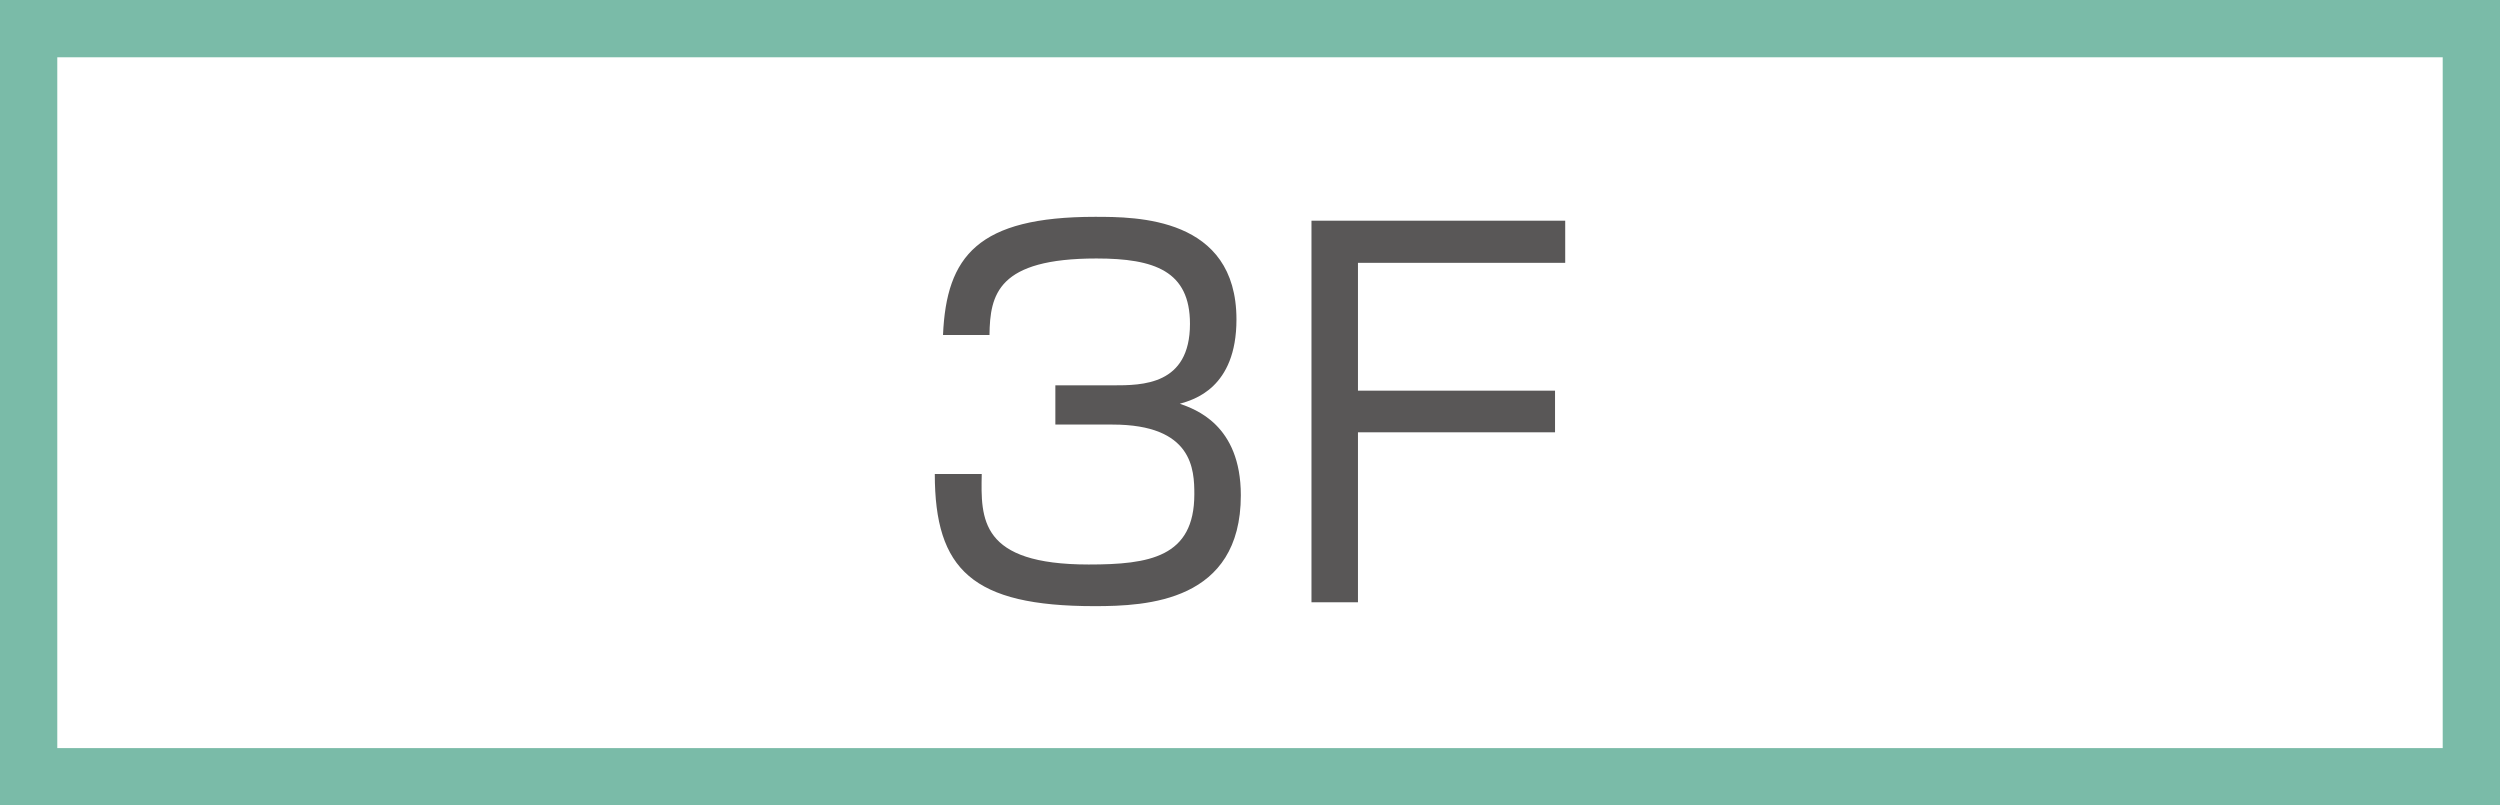 <?xml version="1.0" encoding="utf-8"?>
<!-- Generator: Adobe Illustrator 16.0.3, SVG Export Plug-In . SVG Version: 6.00 Build 0)  -->
<!DOCTYPE svg PUBLIC "-//W3C//DTD SVG 1.1//EN" "http://www.w3.org/Graphics/SVG/1.1/DTD/svg11.dtd">
<svg version="1.1" id="レイヤー_1" xmlns="http://www.w3.org/2000/svg" xmlns:xlink="http://www.w3.org/1999/xlink" x="0px"
	 y="0px" width="243.207px" height="78.349px" viewBox="-4814.505 -2162.067 243.207 78.349"
	 enable-background="new -4814.505 -2162.067 243.207 78.349" xml:space="preserve">
<path fill="#7ABBA8" d="M-4571.298-2083.718h-243.207v-78.349h243.207V-2083.718z M-4808.932-2089.29h232.061v-67.204h-232.061
	V-2089.29z"/>
<g>
	<g>
		<path fill="#595757" d="M-4718.998-2115.959c-0.094,4.38-0.188,8.809,10.41,8.809c5.889,0,10.271-0.707,10.271-6.831
			c0-2.402-0.141-6.783-7.961-6.783h-5.559v-3.816h5.607c2.826,0,7.489,0,7.489-5.982c0-5.134-3.439-6.359-9.092-6.359
			c-9.609,0-10.363,3.486-10.411,7.443h-4.522c0.33-7.679,3.392-11.495,14.792-11.495c4.005,0,13.756,0,13.756,9.987
			c0,6.689-4.193,7.819-5.511,8.196c1.459,0.519,5.936,2.026,5.936,8.903c0,10.364-9.14,10.788-14.227,10.788
			c-11.872,0-15.545-3.533-15.545-12.859H-4718.998z"/>
		<path fill="#595757" d="M-4662.237-2140.597v4.099h-20.162v12.436h19.172v4.051h-19.172v16.535h-4.522v-37.121H-4662.237z"/>
	</g>
</g>
</svg>
